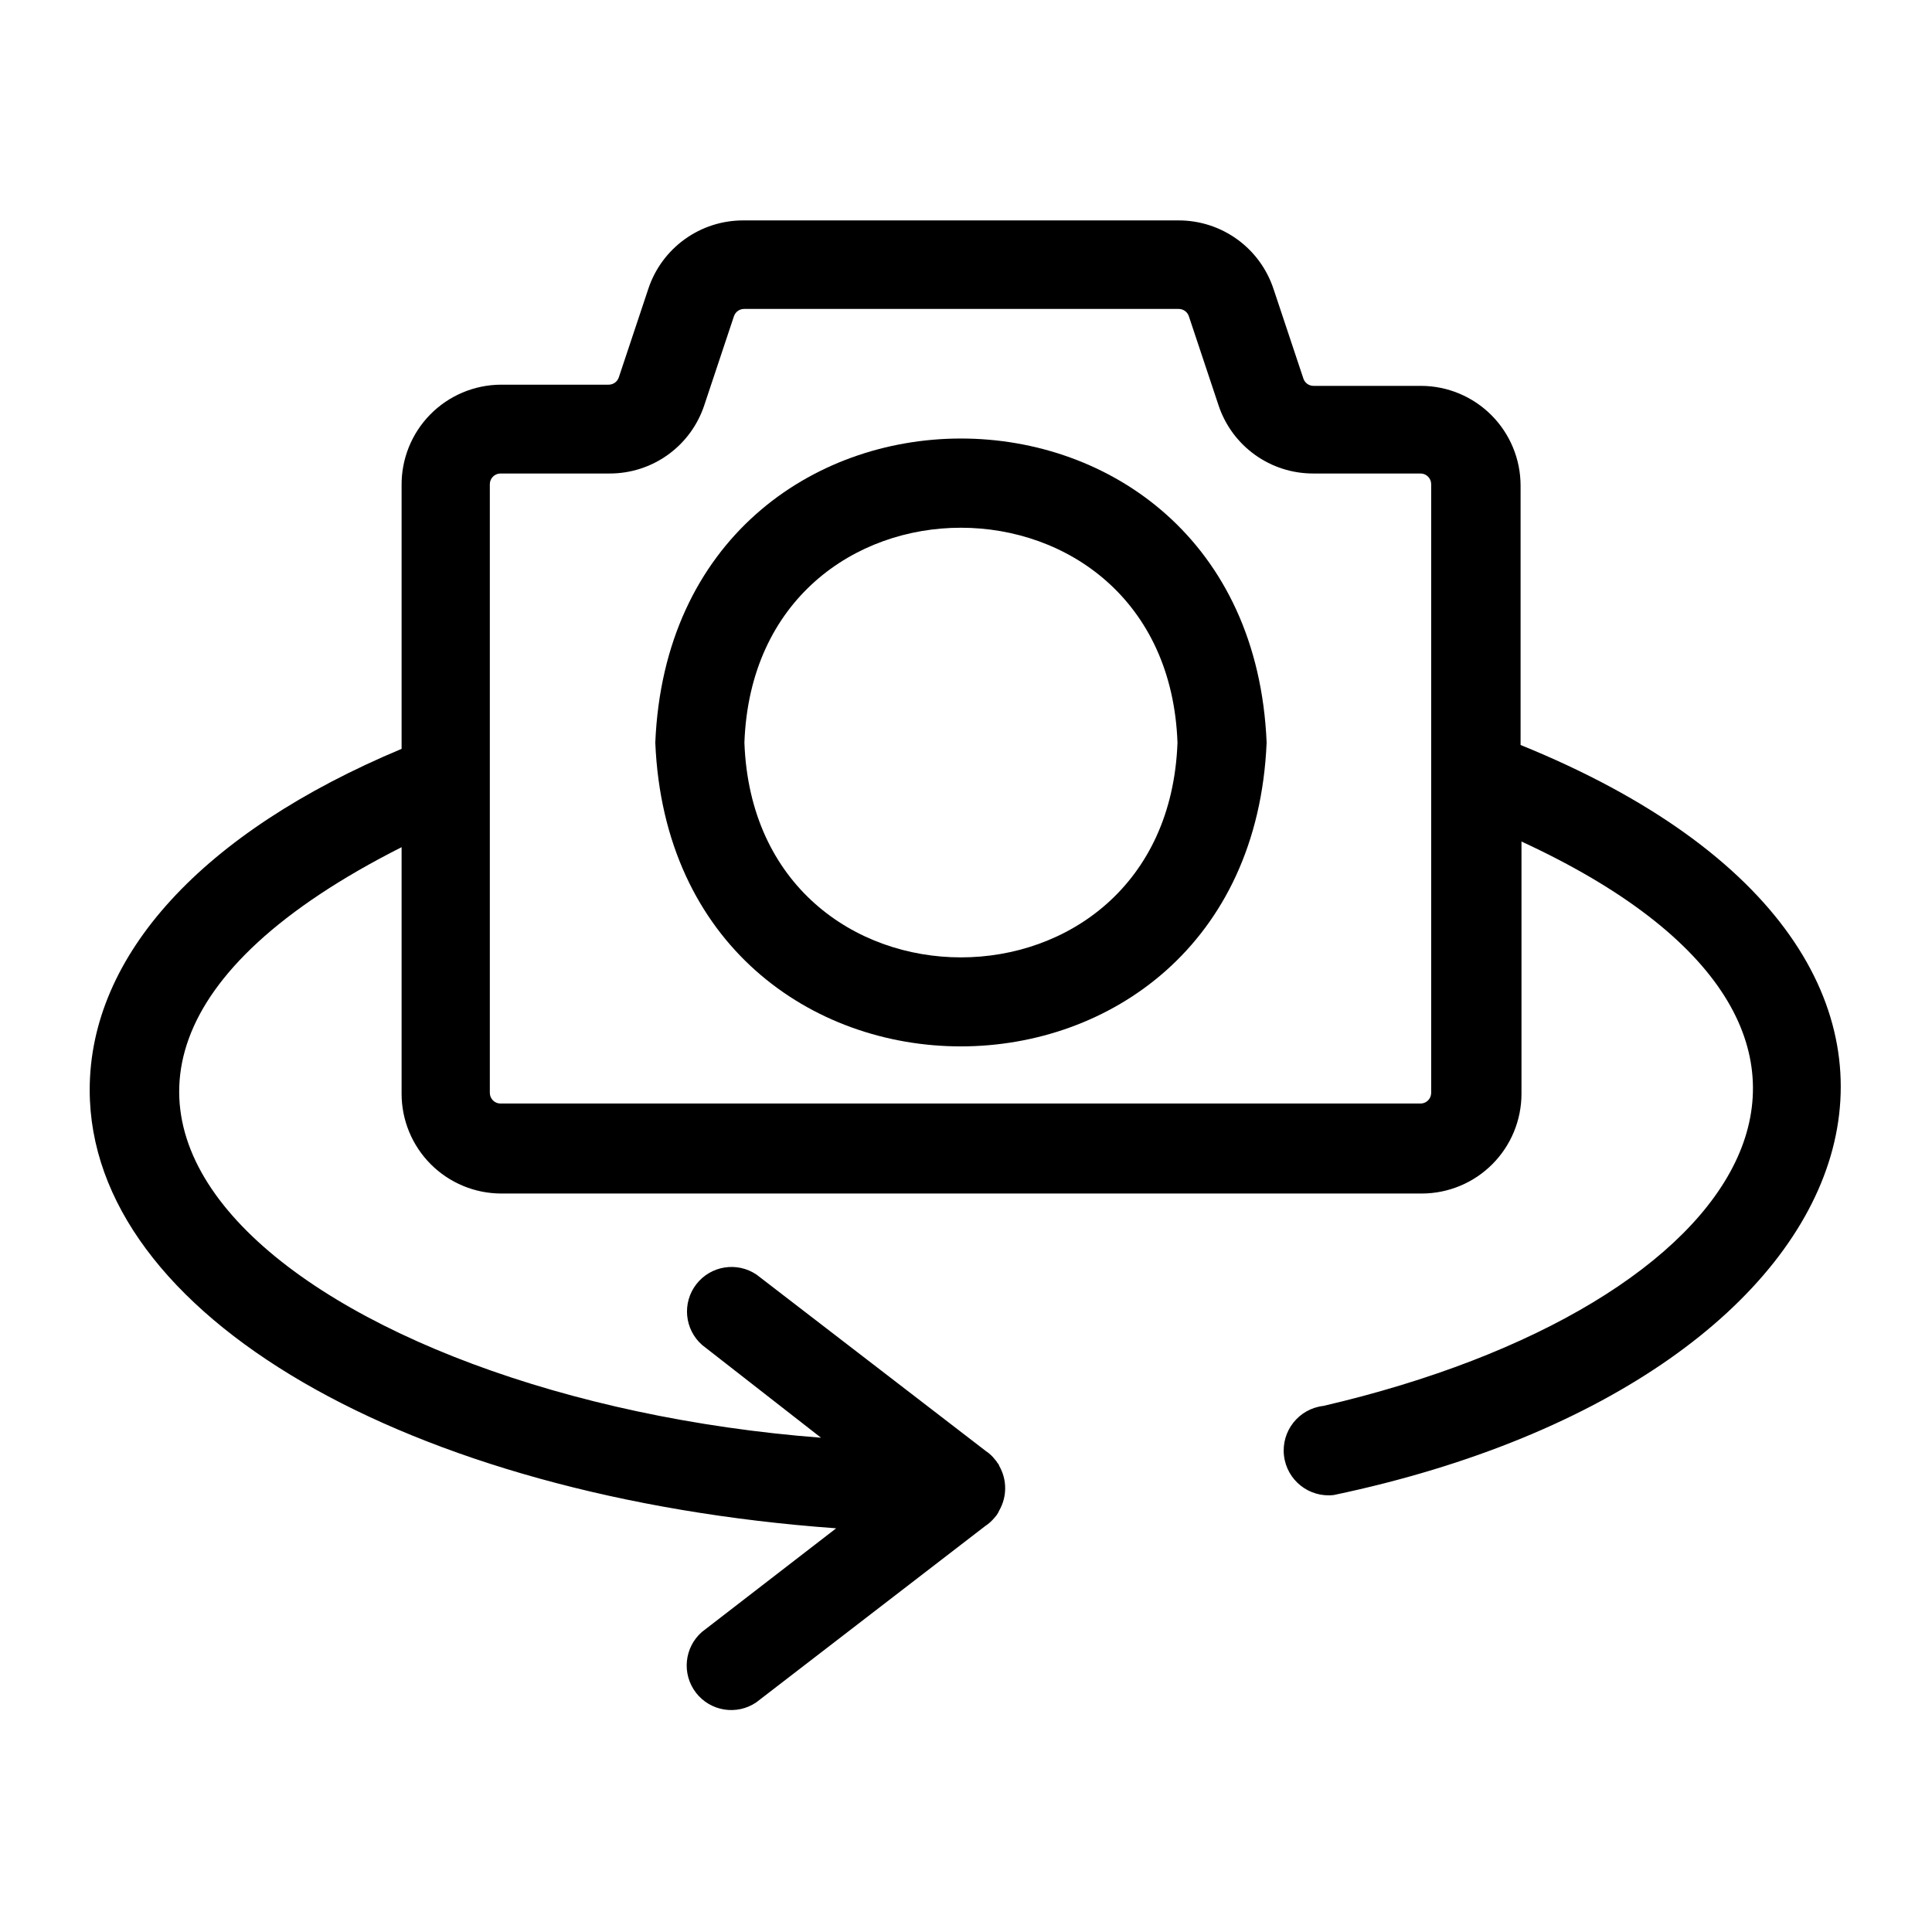 <?xml version="1.0" encoding="UTF-8"?>
<!-- Uploaded to: ICON Repo, www.iconrepo.com, Generator: ICON Repo Mixer Tools -->
<svg fill="#000000" width="800px" height="800px" version="1.1" viewBox="144 144 512 512" xmlns="http://www.w3.org/2000/svg">
 <g>
  <path d="m546.97 341.43v-68.723c0-7-2.777-13.715-7.719-18.676-4.941-4.957-11.652-7.754-18.652-7.773h-28.496c-1.203 0.004-2.277-0.754-2.676-1.891l-7.871-23.617-0.004 0.004c-1.715-5.332-5.078-9.98-9.605-13.277-4.527-3.293-9.984-5.07-15.582-5.066h-115.41c-5.547-0.008-10.957 1.73-15.461 4.965-4.508 3.234-7.883 7.805-9.648 13.062l-7.871 23.617h-0.004c-0.398 1.133-1.473 1.891-2.676 1.887h-28.574c-7.043 0.043-13.777 2.891-18.715 7.914-4.934 5.023-7.66 11.809-7.578 18.852v69.746c-52.664 22.043-82.656 54.633-82.656 90.371 0 59.828 84.625 108 197.82 116.19l-35.582 27.473c-4.691 4.109-5.379 11.164-1.566 16.102s10.809 6.059 15.973 2.555l60.613-46.68c1.02-0.664 1.922-1.488 2.68-2.441l0.395-0.473h-0.004c0.285-0.391 0.52-0.812 0.711-1.258 2.094-3.656 2.094-8.152 0-11.809-0.082-0.301-0.246-0.574-0.473-0.785-0.164-0.32-0.379-0.613-0.629-0.867-0.676-0.898-1.504-1.668-2.441-2.285l-60.773-46.762v0.004c-5.164-3.5-12.16-2.383-15.973 2.555-3.812 4.941-3.125 11.992 1.566 16.102l31.488 24.562c-134.38-10.312-241.2-90.766-111.15-156.5v65.336c0 7 2.777 13.719 7.719 18.676 4.945 4.957 11.652 7.754 18.652 7.773h244.04c7-0.02 13.707-2.816 18.648-7.773 4.945-4.957 7.723-11.676 7.723-18.676v-66.832c108.95 50.301 61.164 123.12-52.508 149.57v-0.004c-6.523 0.762-11.191 6.664-10.43 13.188 0.762 6.519 6.664 11.191 13.184 10.43 146.58-30.781 188.06-142.56 49.516-198.77zm-26.371 95.016h-244.03c-1.535-0.043-2.758-1.297-2.758-2.832v-82.578-78.719-0.004c0-1.531 1.223-2.789 2.758-2.832h28.969c5.559 0.016 10.98-1.73 15.492-4.981 4.508-3.25 7.875-7.844 9.617-13.125l7.871-23.617h0.004c0.398-1.133 1.473-1.891 2.676-1.887h115.17c1.203-0.004 2.273 0.754 2.676 1.887l7.871 23.617c1.742 5.281 5.109 9.875 9.621 13.125 4.508 3.25 9.93 4.996 15.492 4.981h28.496c1.535 0.043 2.754 1.301 2.754 2.832v161.3c0.004 1.504-1.172 2.75-2.676 2.832z"/>
  <path d="m317.66 340.8c4.488 107.38 157.44 107.3 162.01 0-4.488-107.45-157.52-107.45-162.01 0zm23.617 0c2.754-75.965 112.02-75.887 114.77 0-2.754 75.887-112.02 75.887-114.77 0z"/>
 </g>
</svg>
